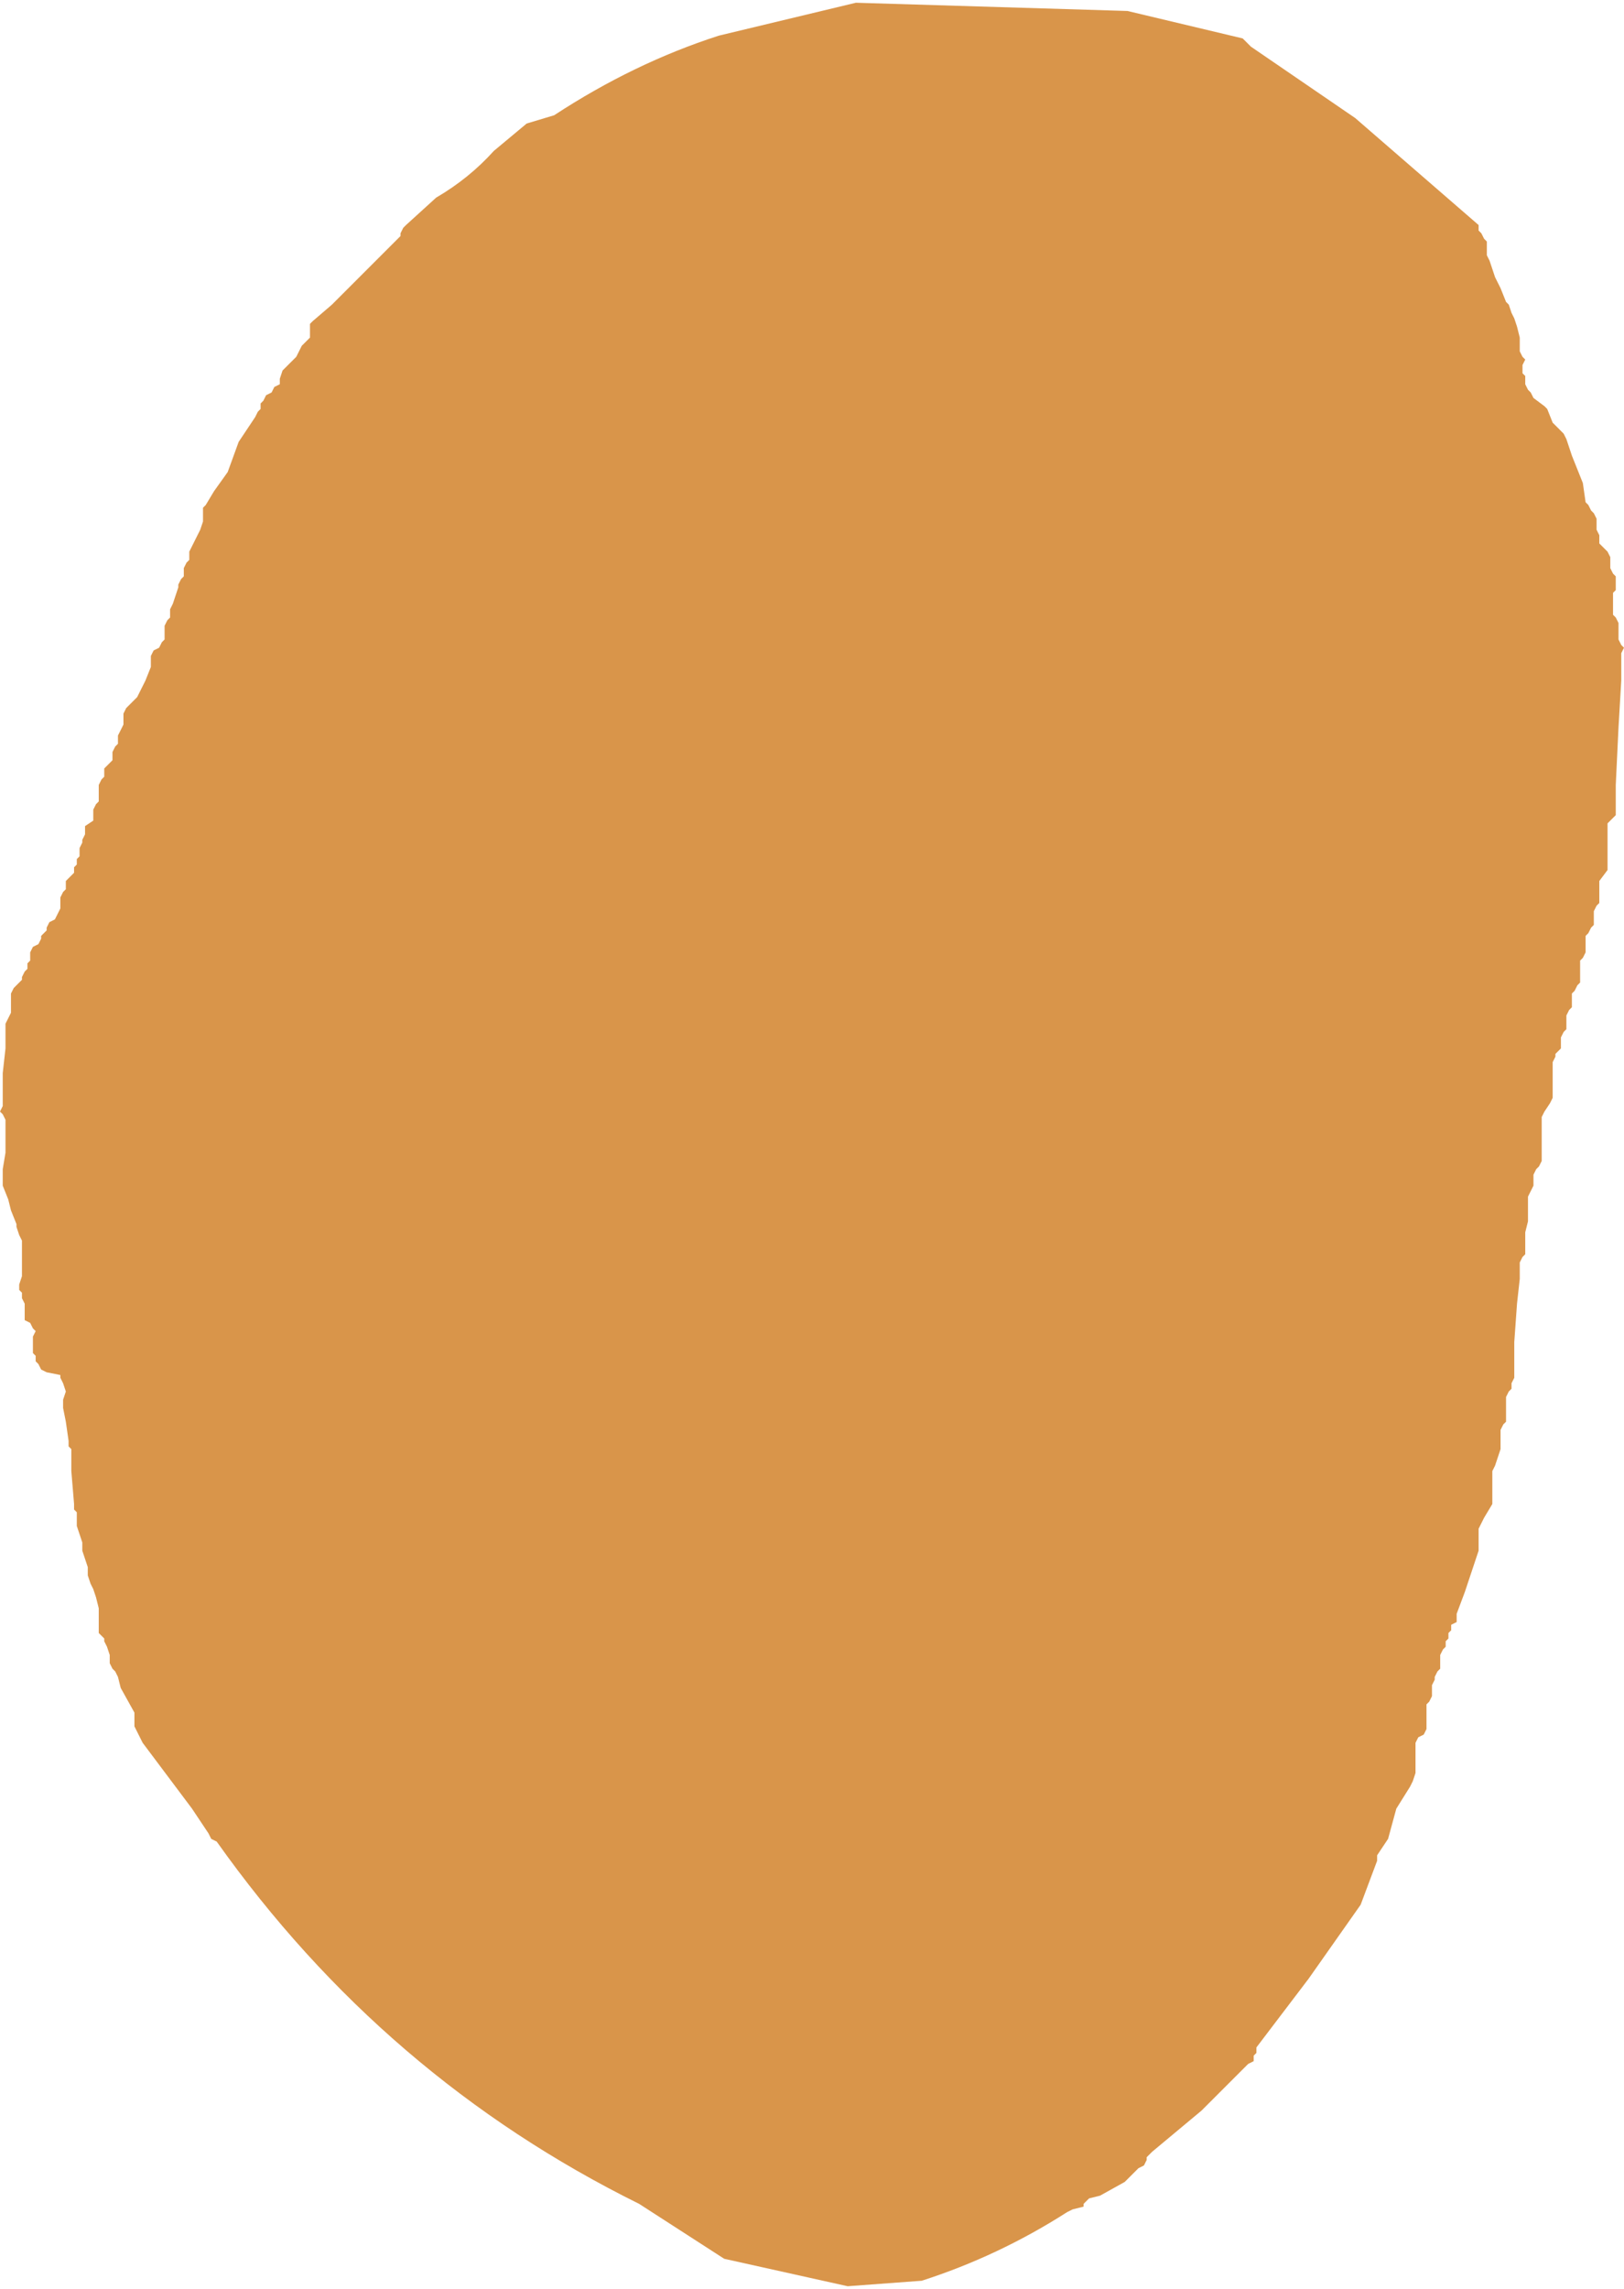 <?xml version="1.0" encoding="UTF-8" standalone="no"?>
<svg xmlns:xlink="http://www.w3.org/1999/xlink" height="41.7px" width="29.6px" xmlns="http://www.w3.org/2000/svg">
  <g transform="matrix(1.0, 0.0, 0.0, 1.0, 14.8, 20.85)">
    <path d="M9.9 -18.7 L12.15 -16.75 12.15 -16.65 12.2 -16.6 12.25 -16.5 12.3 -16.45 12.3 -16.35 12.3 -16.2 12.35 -16.1 12.45 -15.8 12.55 -15.6 12.65 -15.35 12.7 -15.3 12.75 -15.15 12.8 -15.05 12.85 -14.9 12.9 -14.7 12.9 -14.55 12.9 -14.45 12.95 -14.35 13.0 -14.3 12.95 -14.2 12.95 -14.15 12.95 -14.05 13.0 -14.0 13.0 -13.9 13.0 -13.85 13.05 -13.75 13.1 -13.7 13.15 -13.6 13.35 -13.45 13.4 -13.4 13.5 -13.15 13.7 -12.95 13.75 -12.85 13.8 -12.7 13.85 -12.55 13.95 -12.3 14.05 -12.05 14.1 -11.7 14.15 -11.65 14.2 -11.55 14.25 -11.5 14.3 -11.4 14.3 -11.35 14.3 -11.25 14.3 -11.2 14.35 -11.1 14.35 -11.0 14.35 -10.95 14.45 -10.85 14.5 -10.8 14.55 -10.7 14.55 -10.65 14.55 -10.55 14.55 -10.5 14.6 -10.4 14.65 -10.35 14.65 -10.25 14.65 -10.2 14.65 -10.1 14.6 -10.05 14.6 -9.95 14.6 -9.9 14.6 -9.75 14.6 -9.65 14.65 -9.6 14.7 -9.5 14.7 -9.45 14.7 -9.35 14.7 -9.25 14.7 -9.2 14.75 -9.1 14.8 -9.05 14.75 -8.95 14.75 -8.45 14.7 -7.6 14.65 -6.55 14.65 -6.0 14.6 -5.95 14.5 -5.85 14.5 -5.75 14.5 -5.7 14.5 -5.55 14.5 -5.45 14.5 -5.25 14.5 -5.0 14.35 -4.8 14.35 -4.7 14.35 -4.65 14.35 -4.55 14.35 -4.5 14.35 -4.4 14.3 -4.35 14.25 -4.25 14.25 -4.15 14.25 -4.1 14.25 -4.0 14.2 -3.95 14.15 -3.85 14.1 -3.8 14.1 -3.7 14.1 -3.65 14.1 -3.55 14.1 -3.5 14.05 -3.4 14.0 -3.35 14.0 -3.25 14.0 -3.2 14.0 -3.1 14.0 -3.05 14.0 -2.95 13.95 -2.9 13.9 -2.8 13.85 -2.75 13.85 -2.65 13.85 -2.6 13.85 -2.5 13.8 -2.45 13.75 -2.35 13.75 -2.25 13.75 -2.2 13.75 -2.1 13.7 -2.05 13.65 -1.95 13.65 -1.9 13.65 -1.8 13.65 -1.75 13.55 -1.65 13.55 -1.6 13.5 -1.5 13.5 -1.45 13.5 -1.35 13.5 -1.3 13.5 -1.2 13.5 -1.15 13.5 -1.05 13.5 -1.0 13.5 -0.85 13.45 -0.75 13.35 -0.6 13.3 -0.5 13.3 -0.2 13.3 0.0 13.3 0.3 13.25 0.4 13.2 0.45 13.15 0.55 13.15 0.6 13.15 0.7 13.15 0.75 13.1 0.85 13.05 0.95 13.05 1.0 13.05 1.15 13.05 1.25 13.05 1.4 13.0 1.6 13.0 1.85 13.0 1.9 13.0 2.0 12.95 2.05 12.9 2.15 12.9 2.2 12.9 2.45 12.85 2.9 12.8 3.6 12.8 4.25 12.75 4.35 12.75 4.45 12.7 4.5 12.65 4.6 12.65 4.65 12.65 4.75 12.65 4.9 12.65 4.95 12.65 5.05 12.6 5.1 12.55 5.2 12.55 5.25 12.55 5.35 12.55 5.4 12.55 5.5 12.55 5.55 12.5 5.7 12.45 5.85 12.4 5.95 12.4 6.0 12.4 6.2 12.4 6.25 12.4 6.55 12.25 6.8 12.15 7.0 12.15 7.1 12.15 7.25 12.15 7.4 12.05 7.7 11.9 8.15 11.75 8.55 11.75 8.6 11.75 8.7 11.65 8.75 11.65 8.85 11.6 8.9 11.6 9.0 11.55 9.05 11.55 9.15 11.5 9.2 11.45 9.3 11.45 9.35 11.45 9.45 11.45 9.55 11.4 9.6 11.35 9.7 11.35 9.75 11.3 9.85 11.3 9.9 11.3 10.0 11.3 10.05 11.25 10.15 11.2 10.2 11.2 10.3 11.2 10.35 11.2 10.45 11.2 10.5 11.2 10.6 11.2 10.65 11.15 10.75 11.05 10.8 11.0 10.9 11.0 10.95 11.0 11.05 11.0 11.1 11.0 11.2 11.0 11.3 11.0 11.35 11.0 11.45 10.95 11.6 10.9 11.7 10.65 12.1 10.5 12.65 10.3 12.95 10.3 13.05 10.0 13.85 9.05 15.2 8.1 16.45 8.1 16.55 8.05 16.6 8.05 16.7 7.95 16.75 7.7 17.0 7.1 17.6 6.2 18.35 6.1 18.45 6.1 18.5 6.05 18.6 5.95 18.65 5.8 18.8 5.7 18.9 5.25 19.15 5.05 19.2 4.95 19.3 4.95 19.35 4.75 19.4 4.65 19.45 Q3.4 20.25 2.0 20.7 L0.65 20.8 -1.6 20.3 -3.15 19.3 Q-7.8 17.0 -10.85 12.7 L-10.95 12.65 -11.0 12.55 -11.2 12.25 -11.3 12.1 -12.2 10.9 -12.35 10.6 -12.35 10.5 -12.35 10.35 -12.6 9.9 -12.65 9.7 -12.7 9.6 -12.75 9.55 -12.8 9.45 -12.8 9.3 -12.85 9.15 -12.9 9.05 -12.9 9.0 -13.0 8.9 -13.0 8.45 -13.05 8.25 -13.1 8.1 -13.15 8.0 -13.2 7.85 -13.2 7.7 -13.25 7.55 -13.3 7.4 -13.3 7.3 -13.3 7.25 -13.4 6.95 -13.4 6.7 -13.45 6.65 -13.45 6.55 -13.5 5.95 -13.5 5.55 -13.55 5.5 -13.55 5.4 -13.6 5.05 -13.65 4.8 -13.65 4.65 -13.6 4.5 -13.65 4.35 -13.7 4.25 -13.7 4.2 -13.95 4.15 -14.05 4.1 -14.1 4.0 -14.15 3.95 -14.15 3.85 -14.2 3.8 -14.2 3.7 -14.2 3.65 -14.2 3.5 -14.15 3.4 -14.2 3.35 -14.25 3.25 -14.35 3.2 -14.35 3.1 -14.35 3.05 -14.35 2.95 -14.35 2.9 -14.4 2.8 -14.4 2.7 -14.45 2.65 -14.45 2.55 -14.4 2.4 -14.4 2.35 -14.4 2.2 -14.4 1.95 -14.4 1.75 -14.45 1.65 -14.5 1.5 -14.5 1.45 -14.6 1.2 -14.65 1.0 -14.75 0.75 -14.75 0.65 -14.75 0.5 -14.75 0.45 -14.7 0.15 -14.7 -0.1 -14.7 -0.4 -14.7 -0.45 -14.75 -0.55 -14.8 -0.6 -14.75 -0.7 -14.75 -0.85 -14.75 -1.0 -14.75 -1.3 -14.7 -1.75 -14.7 -2.2 -14.65 -2.3 -14.6 -2.4 -14.6 -2.45 -14.6 -2.55 -14.6 -2.6 -14.6 -2.7 -14.6 -2.75 -14.55 -2.85 -14.5 -2.9 -14.4 -3.0 -14.4 -3.05 -14.35 -3.15 -14.3 -3.2 -14.3 -3.3 -14.25 -3.35 -14.25 -3.45 -14.25 -3.5 -14.2 -3.6 -14.1 -3.65 -14.05 -3.75 -14.05 -3.8 -13.95 -3.9 -13.95 -3.95 -13.9 -4.05 -13.8 -4.1 -13.75 -4.2 -13.7 -4.3 -13.7 -4.35 -13.7 -4.45 -13.7 -4.5 -13.65 -4.6 -13.6 -4.65 -13.6 -4.75 -13.6 -4.8 -13.5 -4.9 -13.45 -4.95 -13.45 -5.05 -13.4 -5.1 -13.4 -5.2 -13.35 -5.25 -13.35 -5.35 -13.35 -5.4 -13.3 -5.5 -13.3 -5.55 -13.25 -5.65 -13.25 -5.7 -13.25 -5.8 -13.1 -5.9 -13.1 -5.95 -13.1 -6.05 -13.1 -6.1 -13.05 -6.2 -13.0 -6.25 -13.0 -6.35 -13.0 -6.4 -13.0 -6.5 -13.0 -6.55 -12.95 -6.65 -12.9 -6.7 -12.9 -6.8 -12.9 -6.85 -12.8 -6.95 -12.75 -7.0 -12.75 -7.1 -12.75 -7.15 -12.7 -7.25 -12.65 -7.3 -12.65 -7.4 -12.65 -7.45 -12.6 -7.55 -12.55 -7.65 -12.55 -7.7 -12.55 -7.8 -12.55 -7.85 -12.5 -7.95 -12.35 -8.1 -12.3 -8.15 -12.15 -8.45 -12.05 -8.7 -12.05 -8.9 -12.0 -9.0 -11.9 -9.05 -11.85 -9.15 -11.8 -9.2 -11.8 -9.3 -11.8 -9.4 -11.8 -9.45 -11.75 -9.55 -11.7 -9.6 -11.7 -9.7 -11.7 -9.75 -11.65 -9.85 -11.6 -10.0 -11.55 -10.15 -11.55 -10.2 -11.5 -10.3 -11.45 -10.35 -11.45 -10.45 -11.45 -10.5 -11.4 -10.6 -11.35 -10.65 -11.35 -10.75 -11.35 -10.8 -11.3 -10.9 -11.25 -11.0 -11.2 -11.1 -11.15 -11.2 -11.1 -11.35 -11.1 -11.5 -11.1 -11.6 -11.05 -11.65 -10.9 -11.9 -10.65 -12.25 -10.45 -12.8 -10.15 -13.25 -10.1 -13.35 -10.05 -13.4 -10.05 -13.5 -10.0 -13.55 -9.95 -13.65 -9.85 -13.7 -9.8 -13.8 -9.7 -13.85 -9.7 -13.95 -9.65 -14.1 -9.6 -14.15 -9.4 -14.35 -9.3 -14.55 -9.15 -14.7 -9.15 -14.8 -9.15 -14.85 -9.15 -14.95 -9.1 -15.0 -8.75 -15.3 -8.2 -15.85 -7.5 -16.55 -7.5 -16.6 -7.45 -16.7 -7.4 -16.75 -6.85 -17.25 Q-6.25 -17.6 -5.8 -18.1 L-5.2 -18.6 -4.7 -18.75 Q-3.25 -19.7 -1.7 -20.2 L0.8 -20.8 5.75 -20.65 7.85 -20.15 8.0 -20.0 9.9 -18.7" fill="#d9954a" fill-rule="evenodd" stroke="none"/>
  </g>
</svg>
